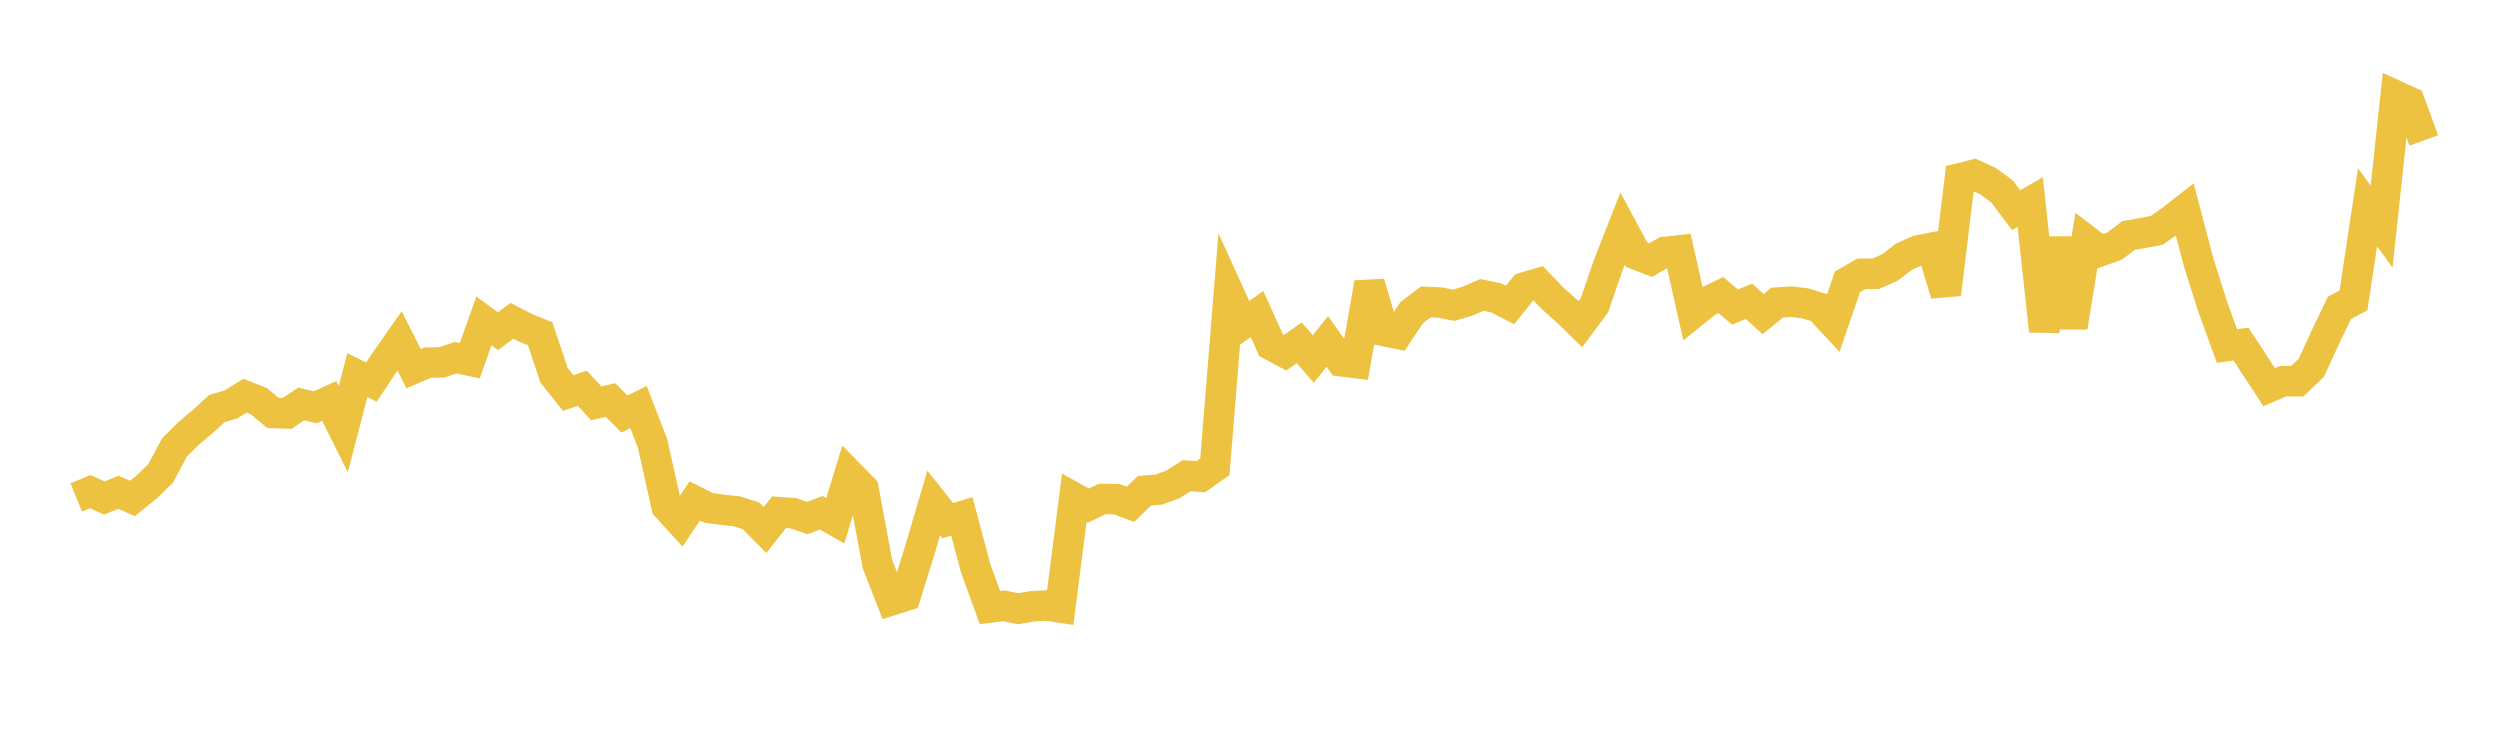 <svg width="164" height="48" xmlns="http://www.w3.org/2000/svg" xmlns:xlink="http://www.w3.org/1999/xlink"><path fill="none" stroke="rgb(237,194,64)" stroke-width="2" d="M5,32.629L5.922,32.253L6.844,32.671L7.766,32.292L8.689,32.698L9.611,31.953L10.533,31.062L11.455,29.338L12.377,28.428L13.299,27.653L14.222,26.807L15.144,26.531L16.066,25.961L16.988,26.323L17.91,27.092L18.832,27.124L19.754,26.499L20.677,26.719L21.599,26.305L22.521,28.148L23.443,24.61L24.365,25.067L25.287,23.679L26.21,22.36L27.132,24.184L28.054,23.791L28.976,23.769L29.898,23.468L30.82,23.662L31.743,21.053L32.665,21.727L33.587,21.044L34.509,21.519L35.431,21.893L36.353,24.628L37.275,25.781L38.198,25.467L39.12,26.463L40.042,26.24L40.964,27.159L41.886,26.703L42.808,29.09L43.731,33.223L44.653,34.24L45.575,32.863L46.497,33.321L47.419,33.443L48.341,33.544L49.263,33.837L50.186,34.77L51.108,33.6L52.03,33.669L52.952,33.983L53.874,33.639L54.796,34.163L55.719,31.129L56.641,32.067L57.563,37.007L58.485,39.378L59.407,39.087L60.329,36.128L61.251,33.001L62.174,34.155L63.096,33.87L64.018,37.323L64.94,39.851L65.862,39.741L66.784,39.934L67.707,39.771L68.629,39.719L69.551,39.856L70.473,32.657L71.395,33.167L72.317,32.733L73.24,32.744L74.162,33.08L75.084,32.189L76.006,32.119L76.928,31.784L77.85,31.203L78.772,31.273L79.695,30.62L80.617,19.227L81.539,21.253L82.461,20.604L83.383,22.643L84.305,23.136L85.228,22.489L86.15,23.55L87.072,22.396L87.994,23.699L88.916,23.813L89.838,18.563L90.76,21.71L91.683,21.896L92.605,20.513L93.527,19.808L94.449,19.844L95.371,20.025L96.293,19.747L97.216,19.349L98.138,19.535L99.06,20.008L99.982,18.856L100.904,18.586L101.826,19.548L102.749,20.369L103.671,21.266L104.593,20.027L105.515,17.351L106.437,14.999L107.359,16.707L108.281,17.064L109.204,16.527L110.126,16.427L111.048,20.542L111.97,19.798L112.892,19.355L113.814,20.141L114.737,19.769L115.659,20.603L116.581,19.85L117.503,19.789L118.425,19.9L119.347,20.182L120.269,21.178L121.192,18.492L122.114,17.961L123.036,17.962L123.958,17.558L124.88,16.851L125.802,16.436L126.725,16.253L127.647,19.299L128.569,11.692L129.491,11.462L130.413,11.882L131.335,12.561L132.257,13.785L133.18,13.254L134.102,21.706L135.024,15.654L135.946,21.461L136.868,15.77L137.79,16.475L138.713,16.144L139.635,15.45L140.557,15.289L141.479,15.114L142.401,14.467L143.323,13.748L144.246,17.268L145.168,20.164L146.09,22.698L147.012,22.57L147.934,23.987L148.856,25.399L149.778,25.001L150.701,25.01L151.623,24.125L152.545,22.116L153.467,20.196L154.389,19.708L155.311,13.595L156.234,14.867L157.156,6.267L158.078,6.69L159,9.213"></path></svg>